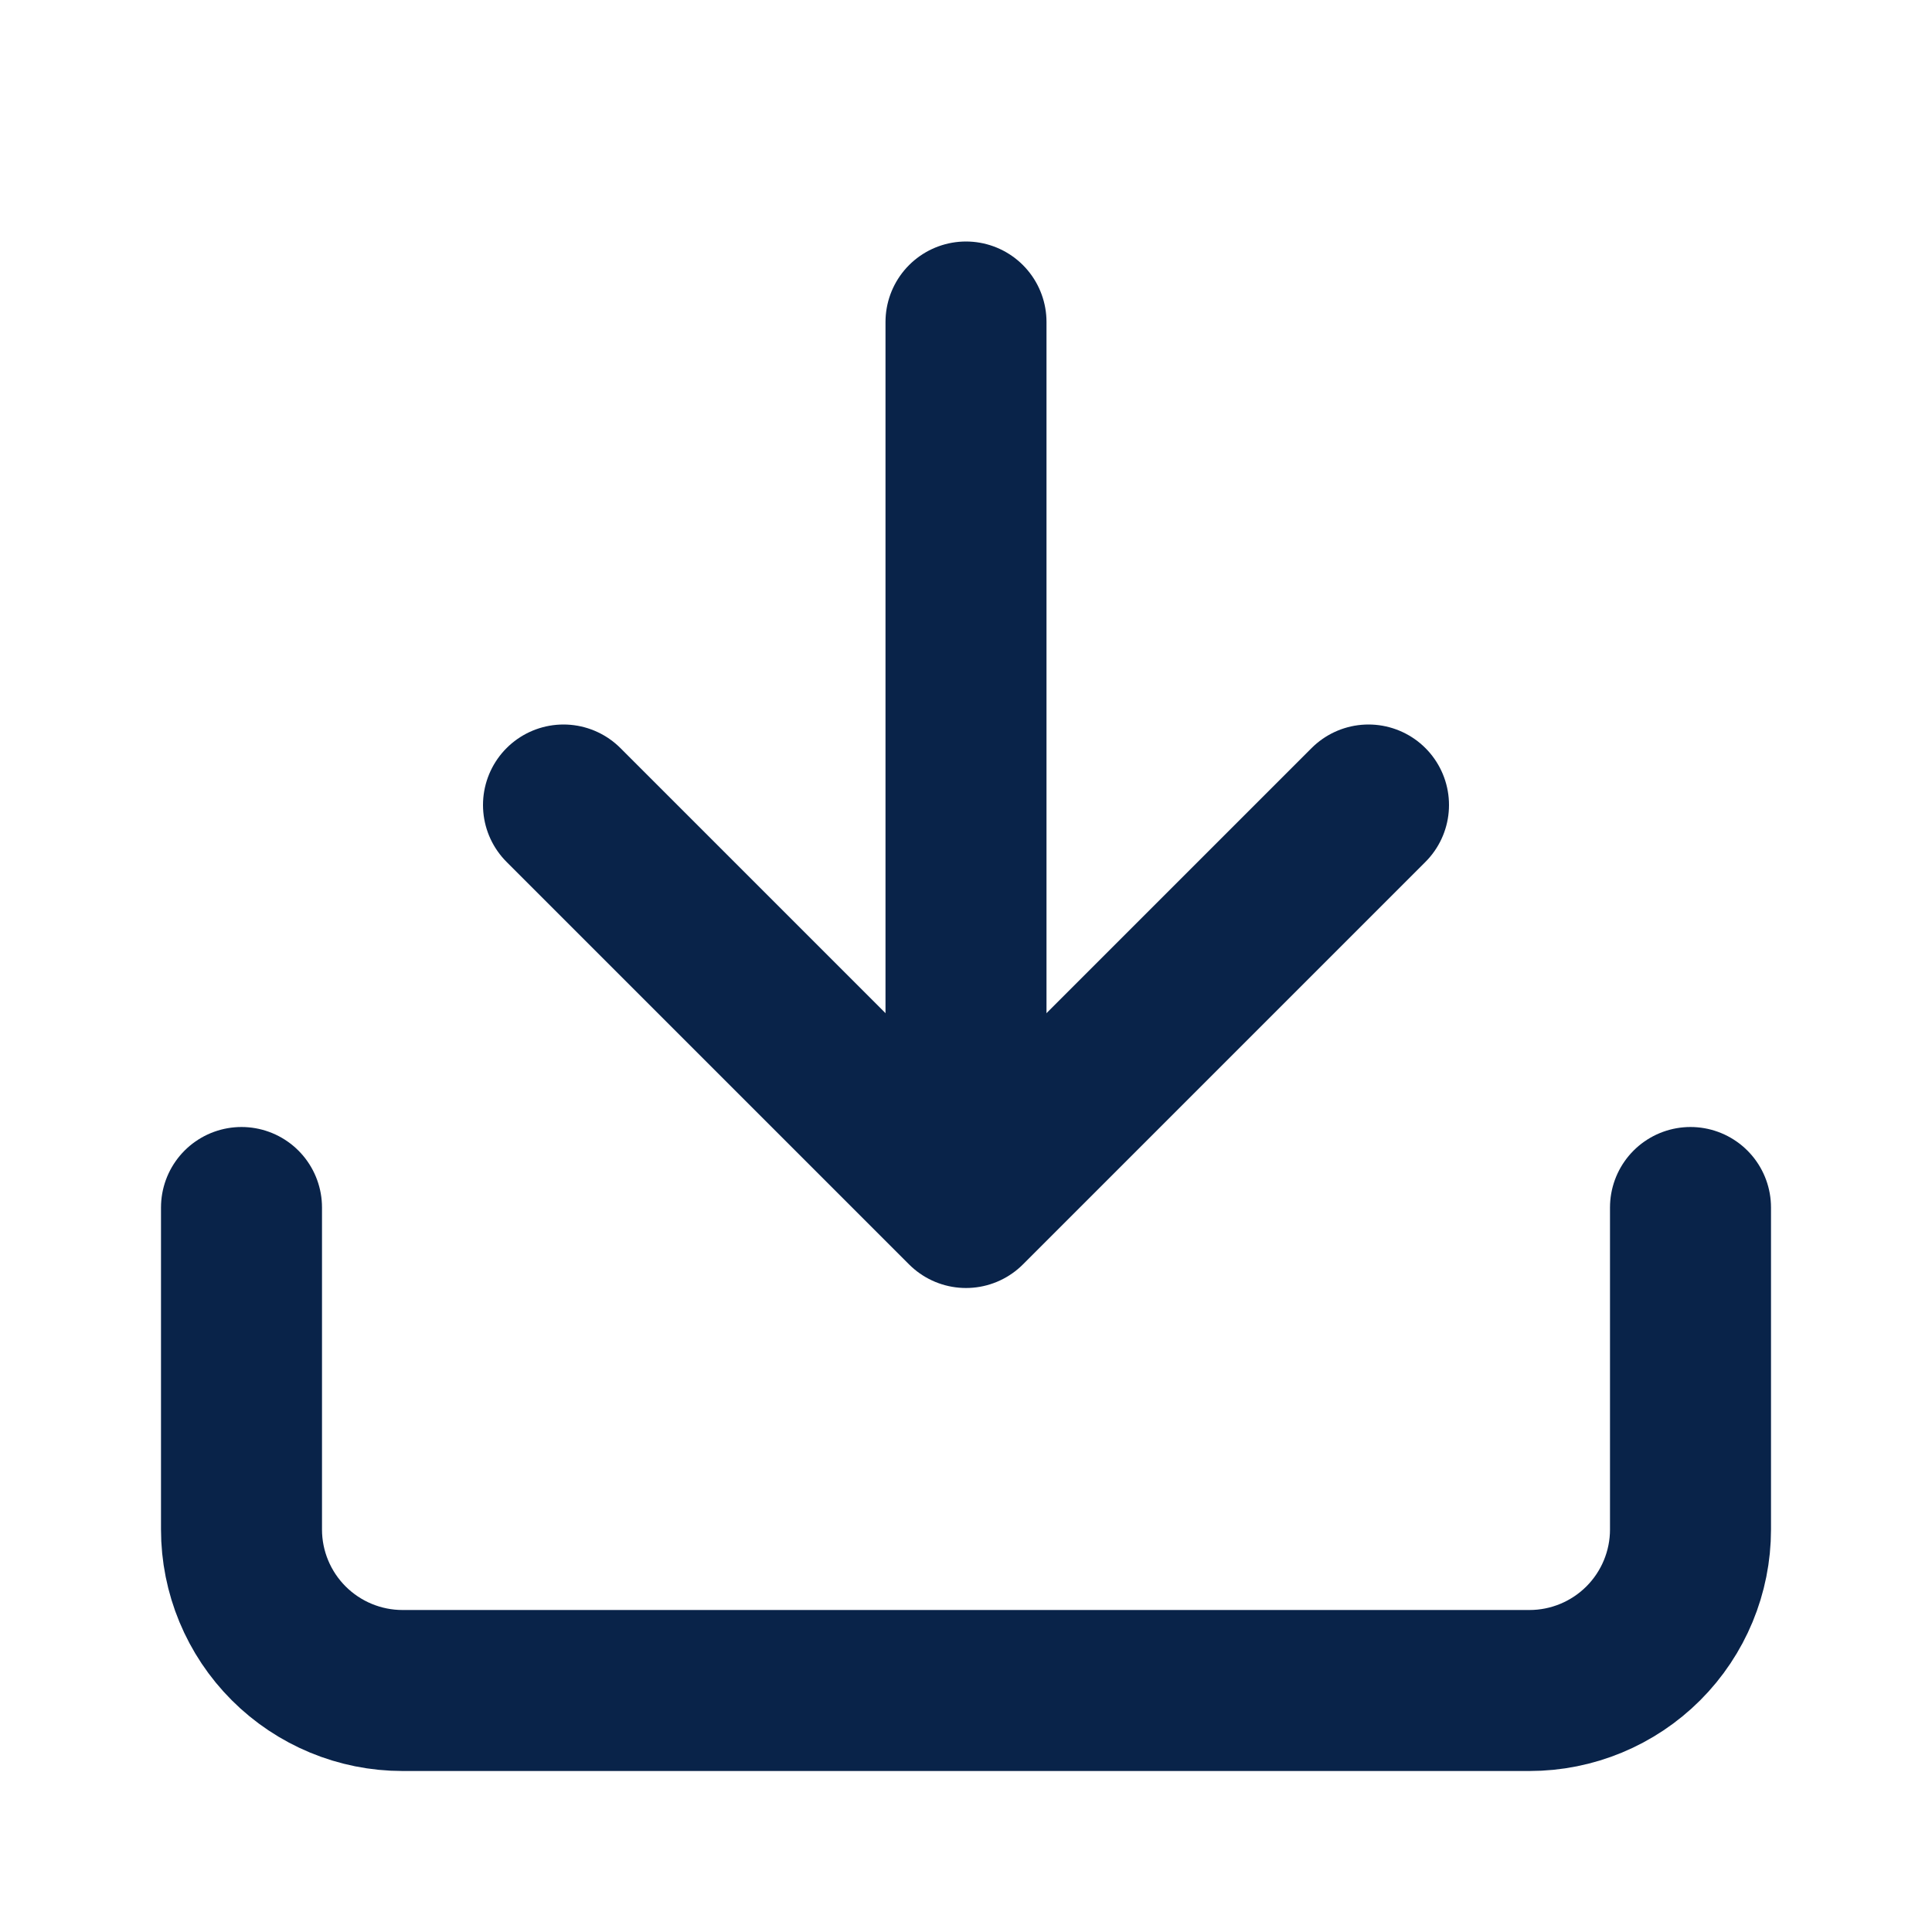 <svg width="24" height="24" viewBox="0 0 24 24" fill="none" xmlns="http://www.w3.org/2000/svg">
<path d="M7 10L12 15L17 10" stroke="#092349" stroke-width="2" stroke-linecap="round" stroke-linejoin="round"/>
<path d="M12 14L12 4" stroke="#092349" stroke-width="2" stroke-linecap="round" stroke-linejoin="round"/>
<path d="M21 15L21 19C21 19.53 20.789 20.039 20.414 20.414C20.039 20.789 19.53 21 19 21L5 21C4.47 21 3.961 20.789 3.586 20.414C3.211 20.039 3 19.53 3 19L3 15" stroke="#092349" stroke-width="2" stroke-linecap="round" stroke-linejoin="round"/>
</svg>
